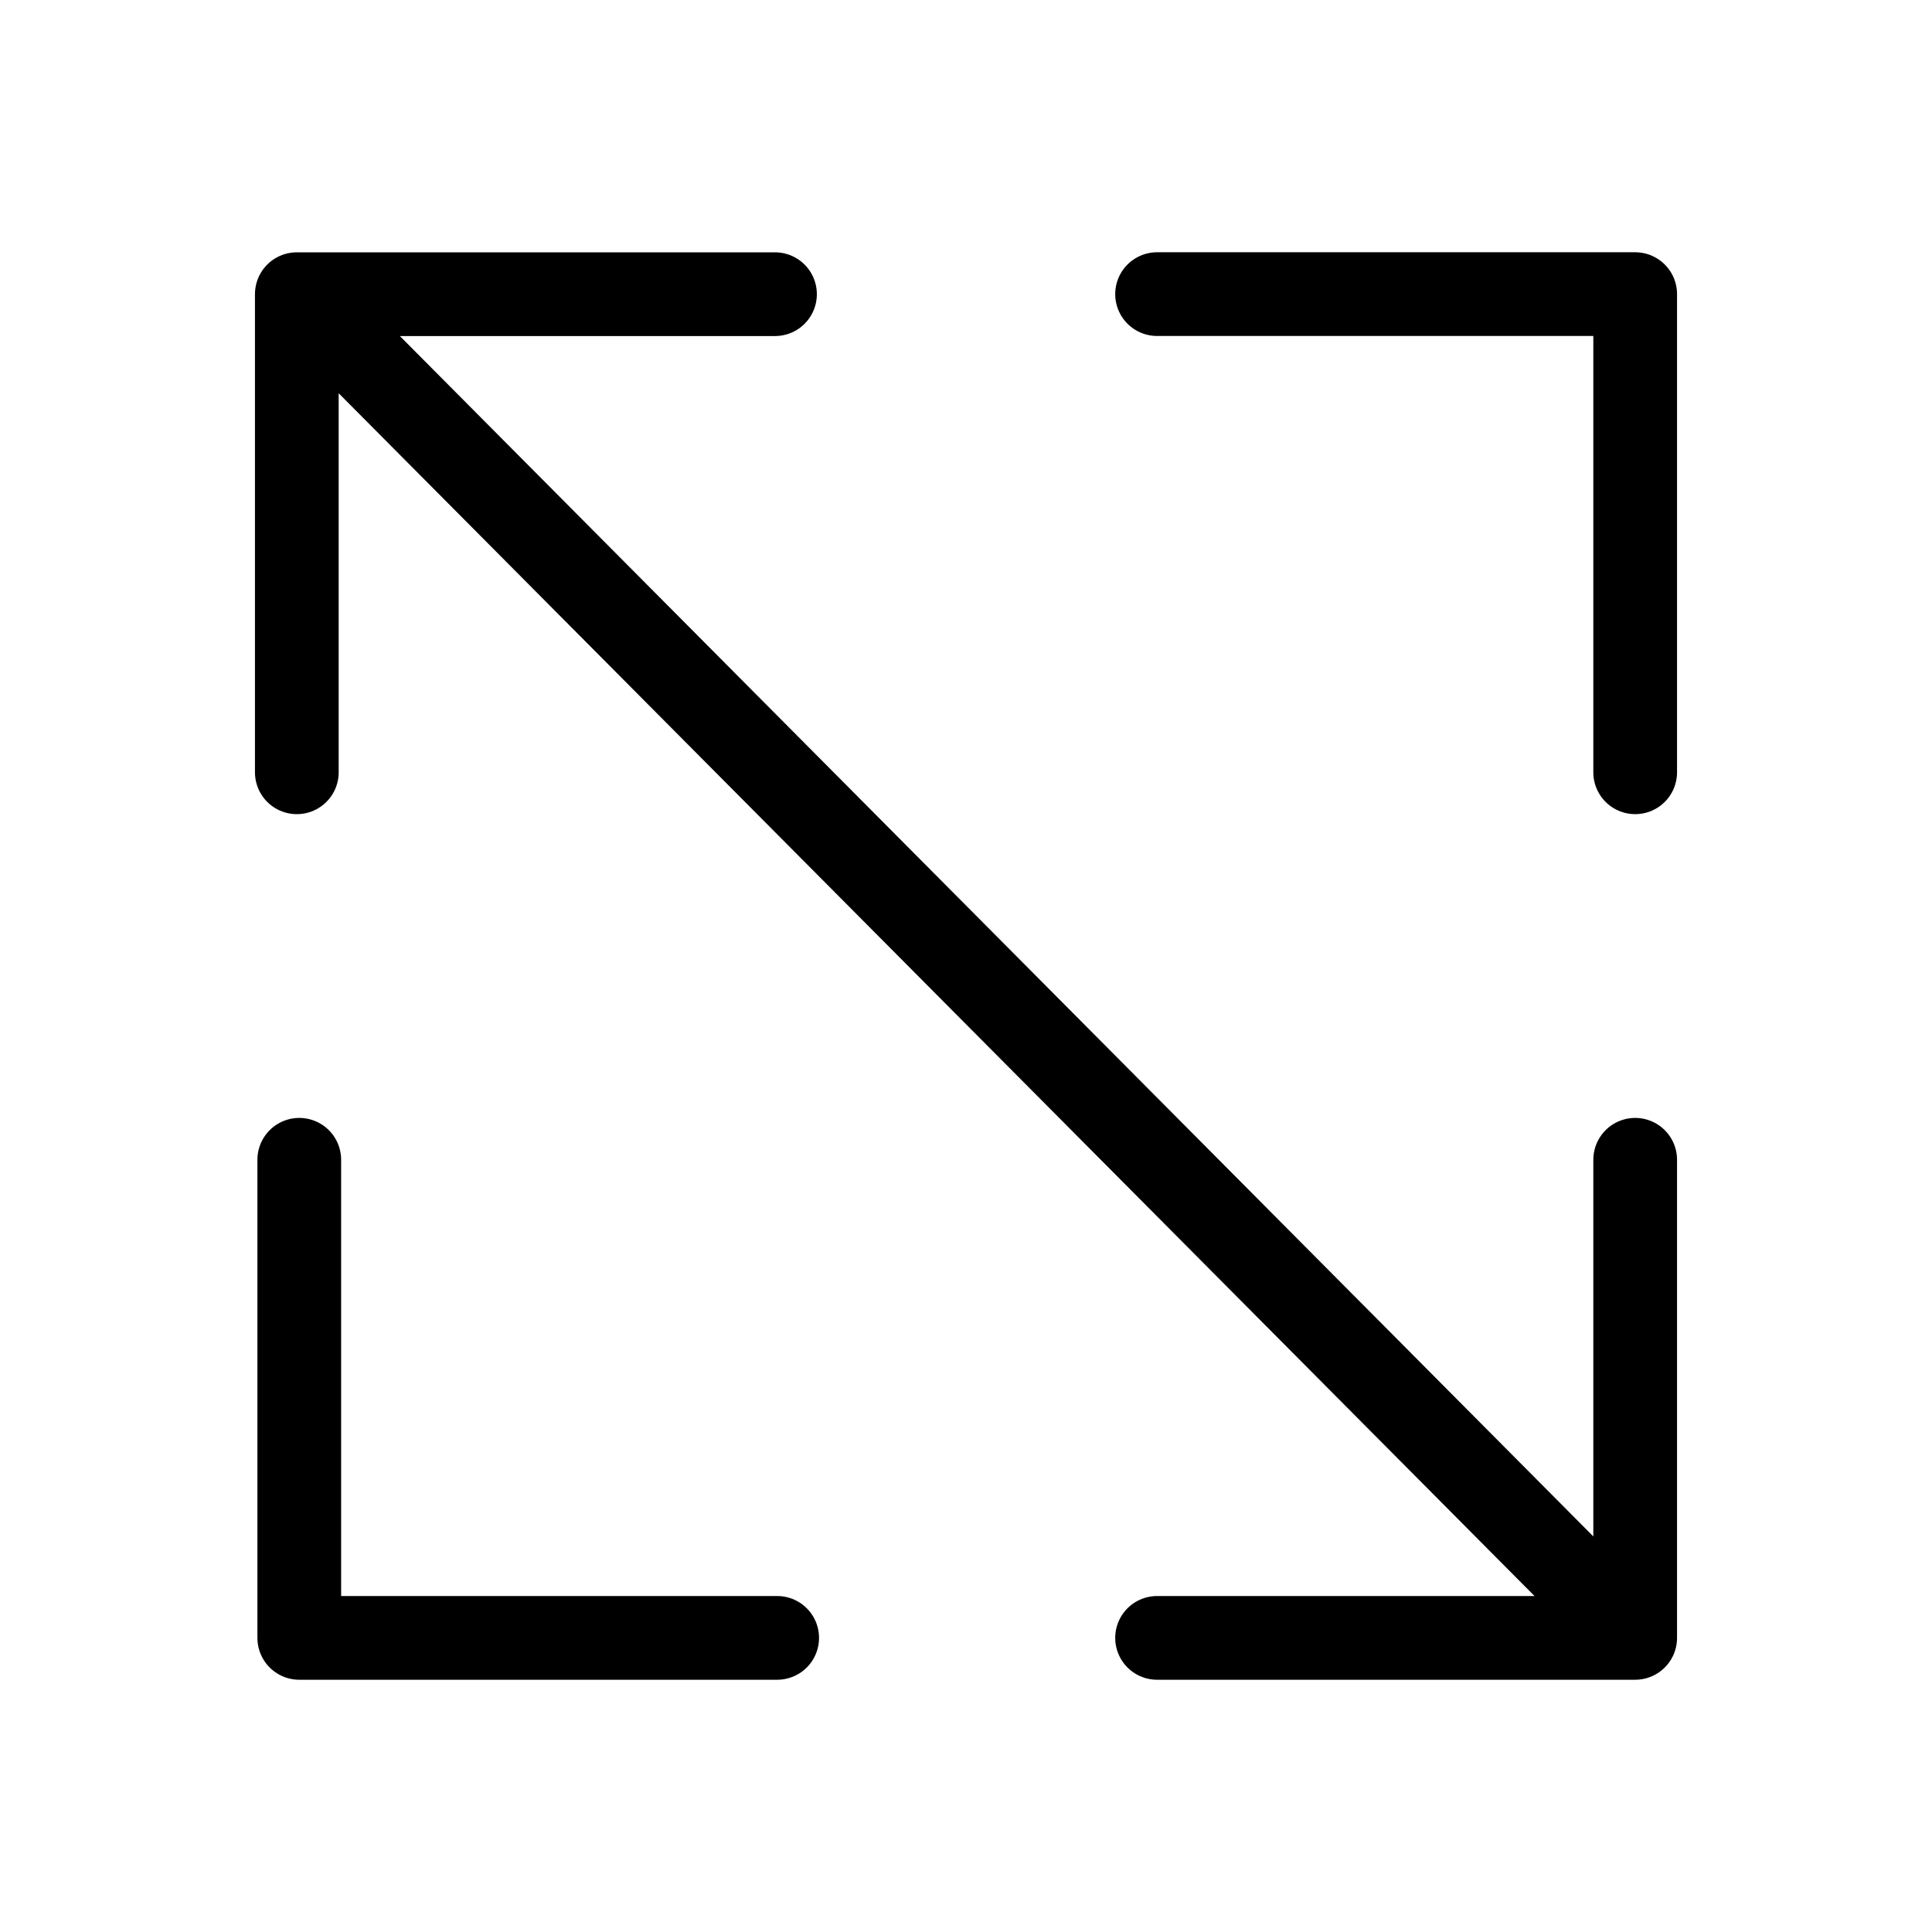 <svg xmlns="http://www.w3.org/2000/svg" xmlns:xlink="http://www.w3.org/1999/xlink" width="30" height="30" viewBox="0 0 30 30">
  <defs>
    <clipPath id="clip-path">
      <rect id="長方形_64" data-name="長方形 64" width="30" height="30" transform="translate(481 45)" fill="#082b26" stroke="#707070" stroke-width="1"/>
    </clipPath>
    <clipPath id="clip-path-2">
      <rect id="長方形_119" data-name="長方形 119" width="30" height="30" transform="translate(90 6027)" fill="#082b26" stroke="#707070" stroke-width="1"/>
    </clipPath>
  </defs>
  <g id="マスクグループ_80" data-name="マスクグループ 80" transform="translate(-481 -45)" clip-path="url(#clip-path)">
    <g id="マスクグループ_51" data-name="マスクグループ 51" transform="translate(391 -5982)" clip-path="url(#clip-path-2)">
      <g id="extent" transform="translate(91.254 6027.748)">
        <path id="パス_81" data-name="パス 81" d="M1.355,9.244V1.82m.037,0L22.137,22.685M1.355,1.82H8.78M22.137,15.261v7.424m0,0H14.713m0-20.866h7.424m0,0V9.244M8.814,22.685H1.393m0,0V15.261" transform="translate(2 2)" fill="none" stroke="#000" stroke-linecap="round" stroke-width="1.3"/>
      </g>
    </g>
  </g>
</svg>
